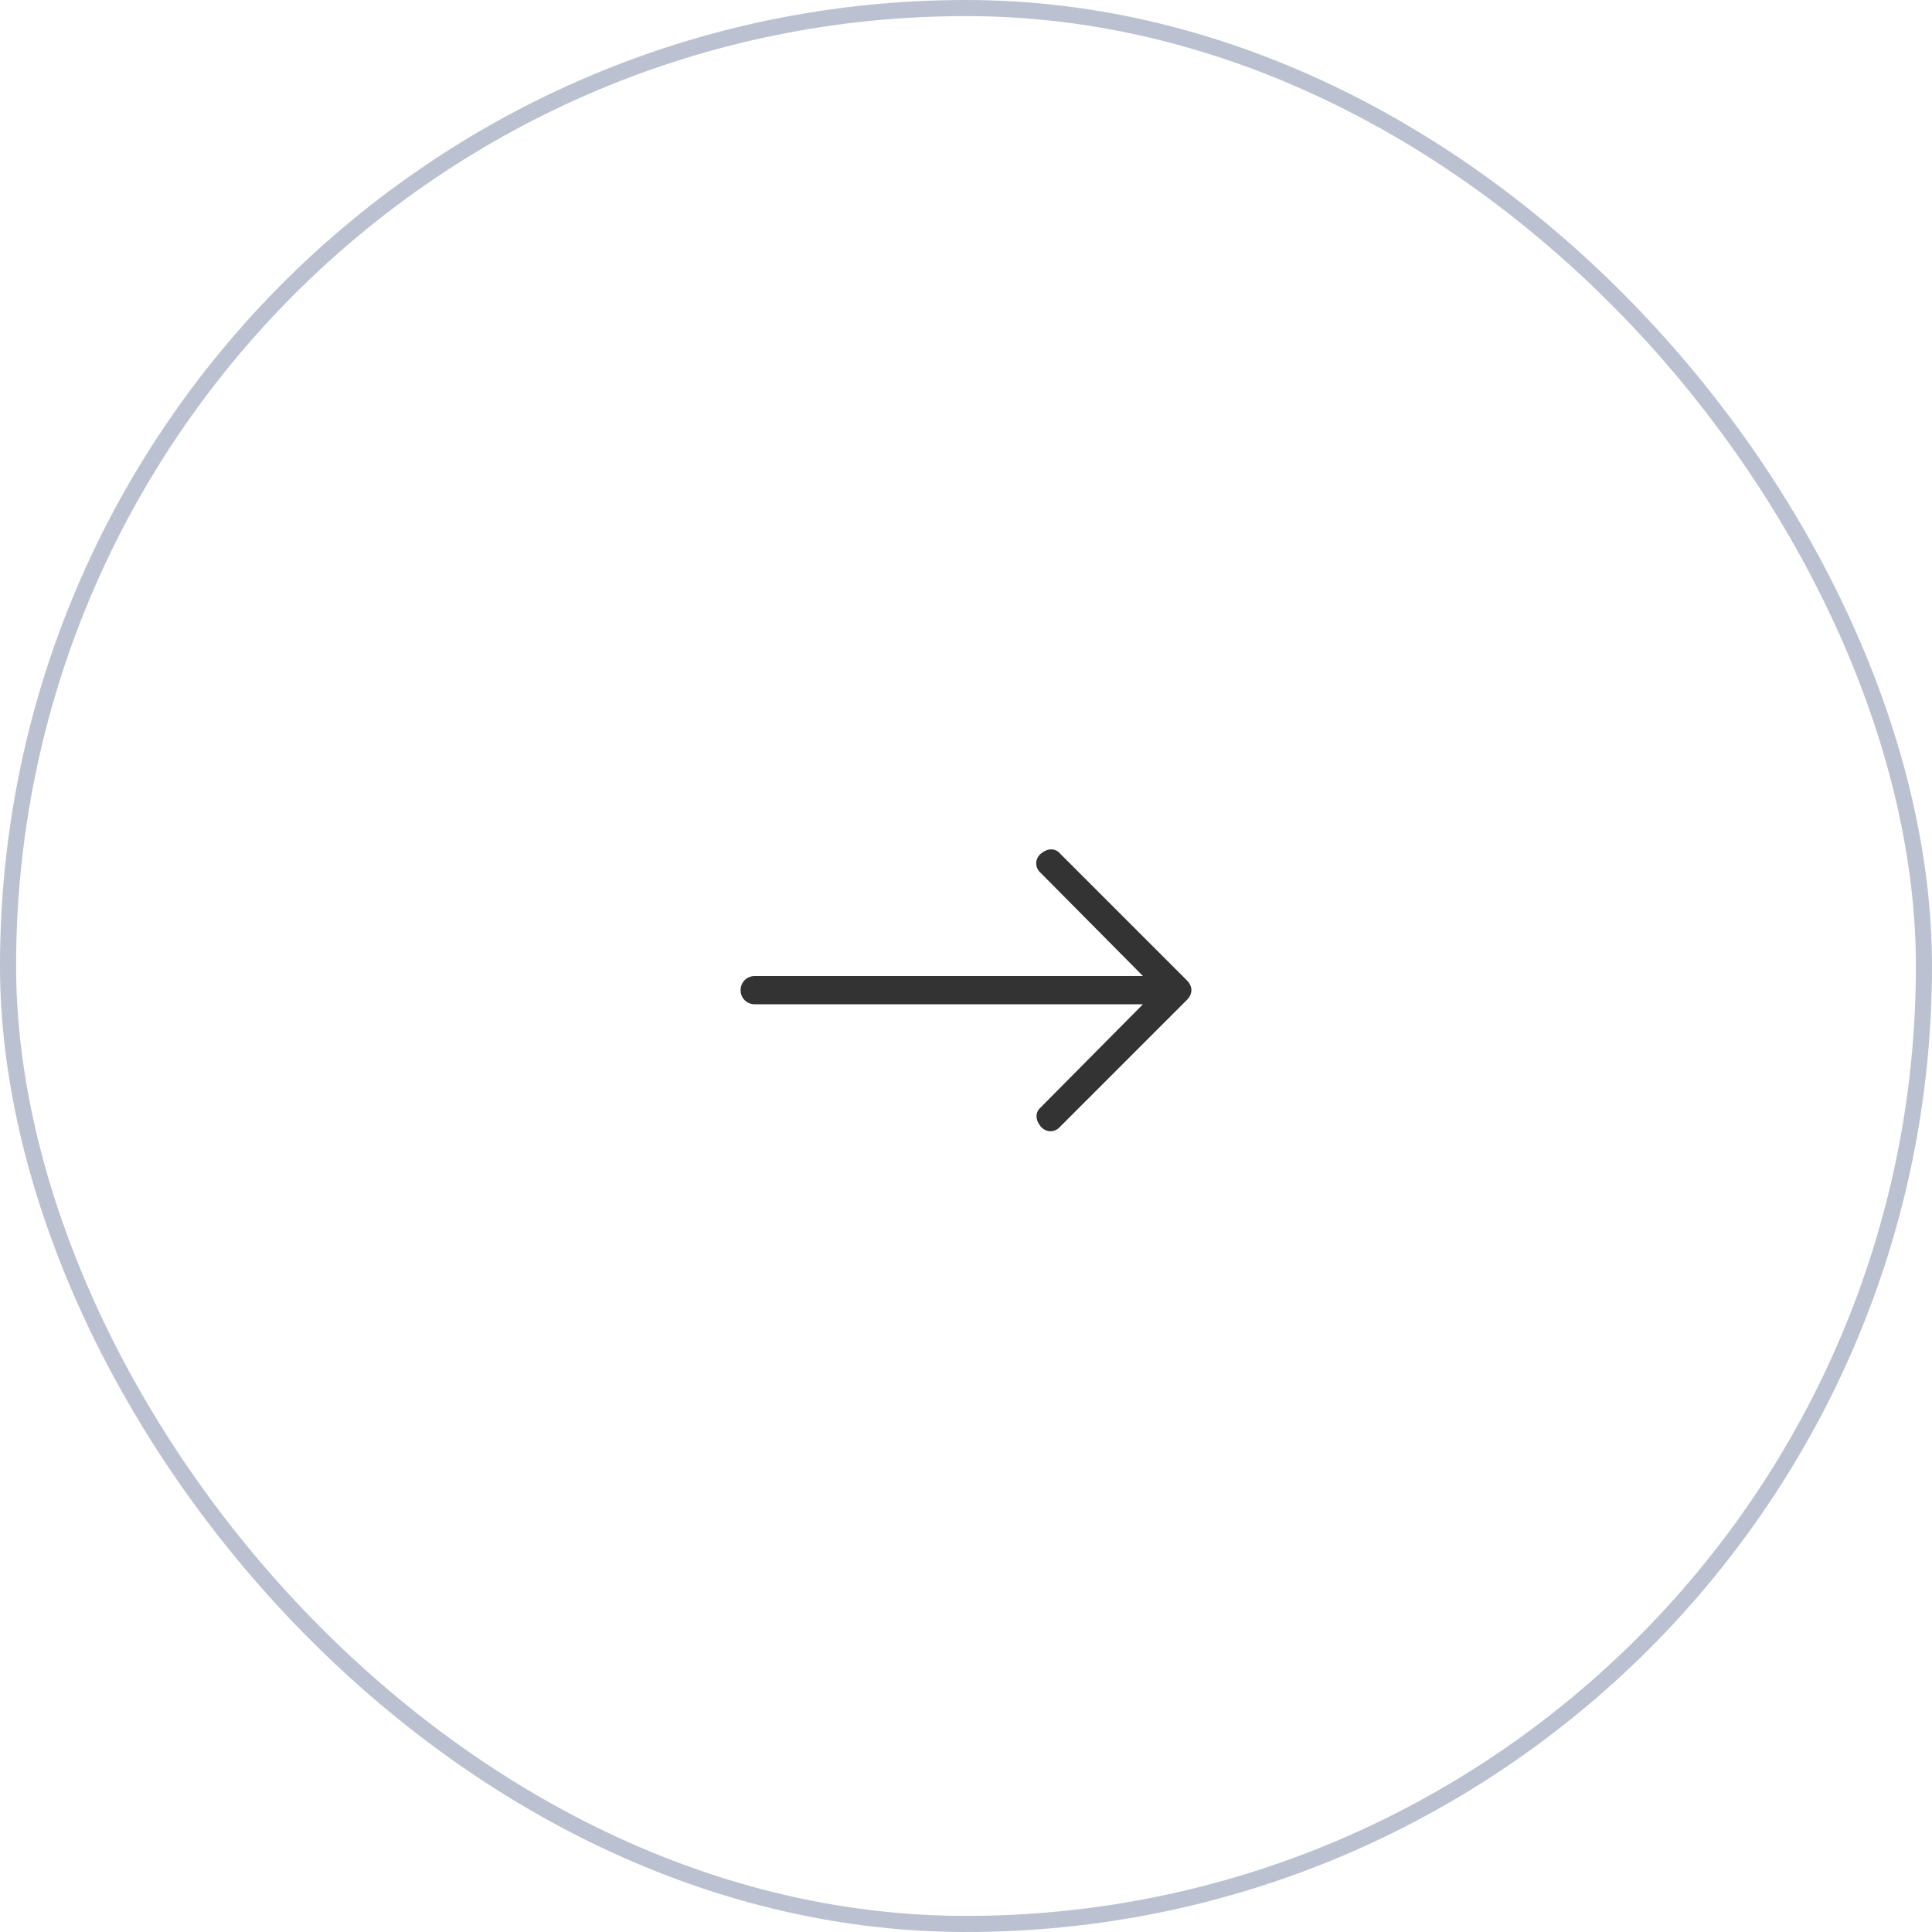 <svg width="60" height="60" viewBox="0 0 60 60" fill="none" xmlns="http://www.w3.org/2000/svg">
<path d="M32.926 26.512L36.863 30.449C36.945 30.531 37 30.641 37 30.75C37 30.859 36.945 30.969 36.863 31.051L32.926 34.988C32.762 35.18 32.488 35.18 32.324 34.988C32.16 34.797 32.133 34.551 32.324 34.387L35.496 31.188H23.438C23.191 31.188 23 30.996 23 30.75C23 30.504 23.191 30.312 23.438 30.312H35.496L32.324 27.113C32.133 26.949 32.133 26.676 32.324 26.512C32.516 26.348 32.762 26.32 32.926 26.512Z" fill="#333333"/>
<rect x="0.25" y="0.25" width="59.5" height="59.5" rx="29.75" stroke="#BBC1D0" stroke-width="0.5"/>
</svg>
